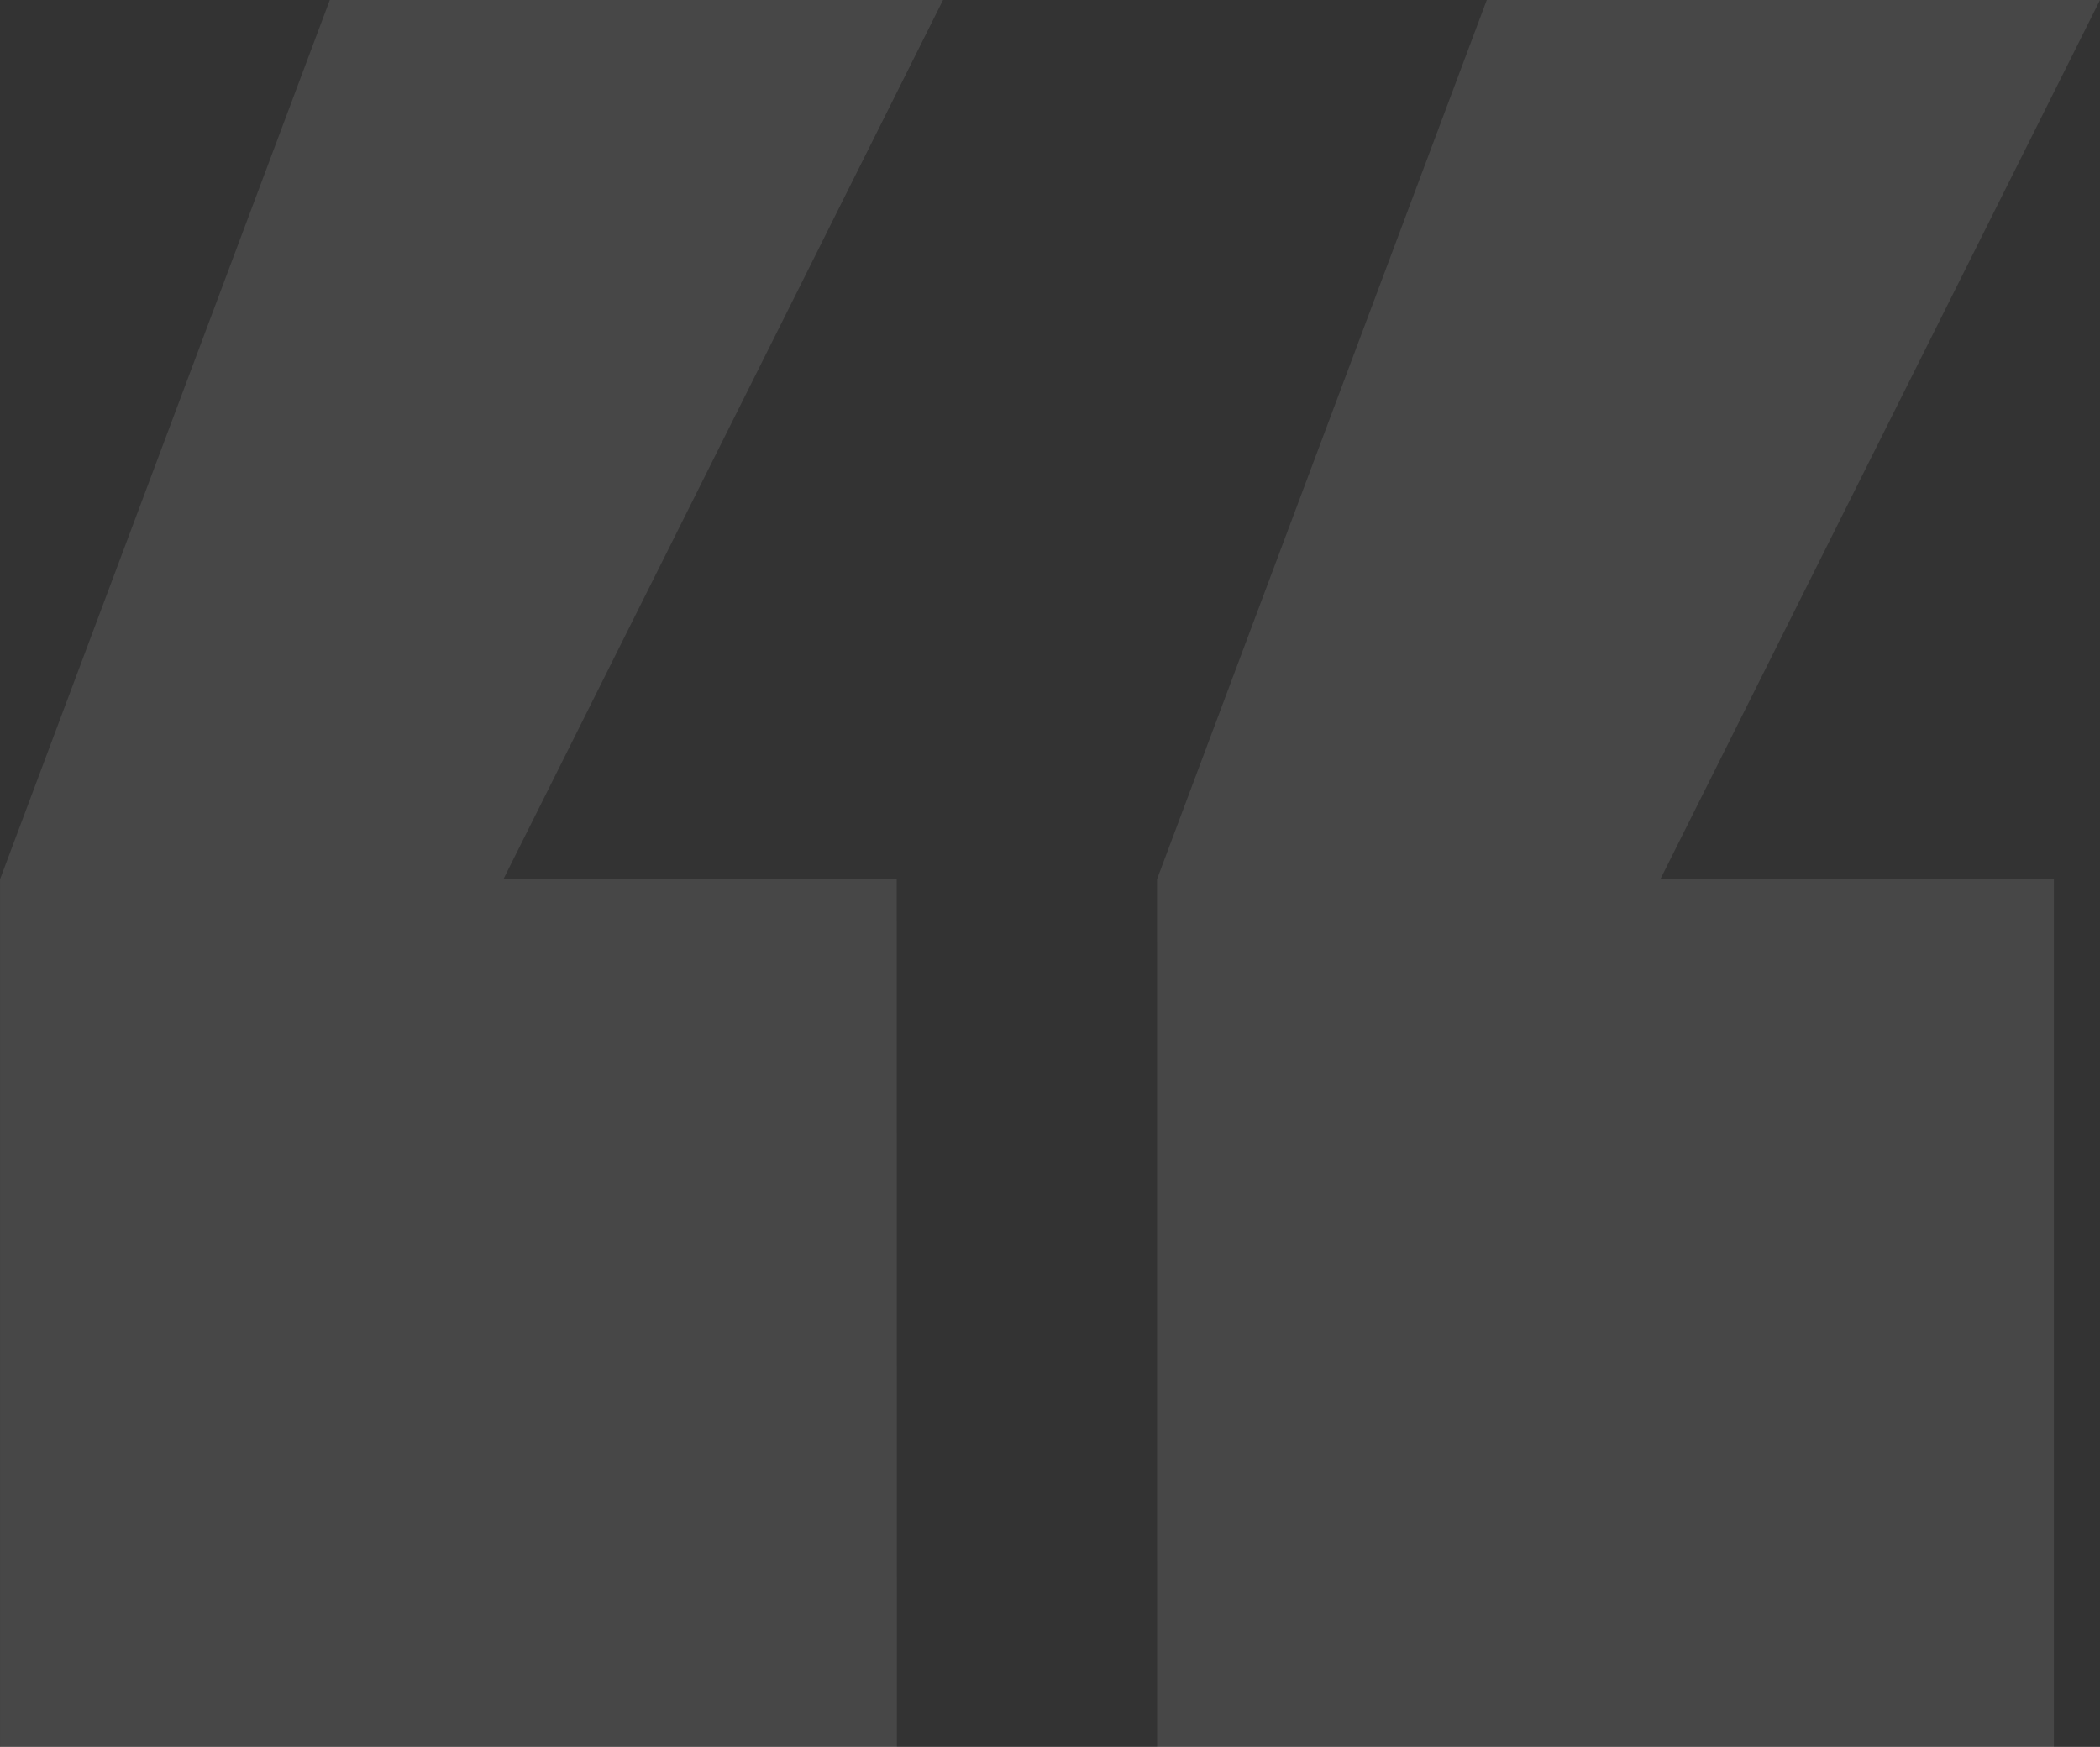 <svg xmlns="http://www.w3.org/2000/svg" width="46.598" height="38.767" viewBox="0 0 46.598 38.767"><rect x="0" y="0" width="46.598" height="38.767" fill="#333333" stroke="none"/><path id="Path_28357" data-name="Path 28357" d="M20.847,24.962H12.118L21.874,5.45H8.267L.95,24.962V44.217h19.9Zm5.777,19.255h19.9V24.962H37.791L47.547,5.45H33.94L26.623,24.962Z" transform="translate(-0.949 -5.45)" fill="#fff" opacity="0.1"></path></svg>